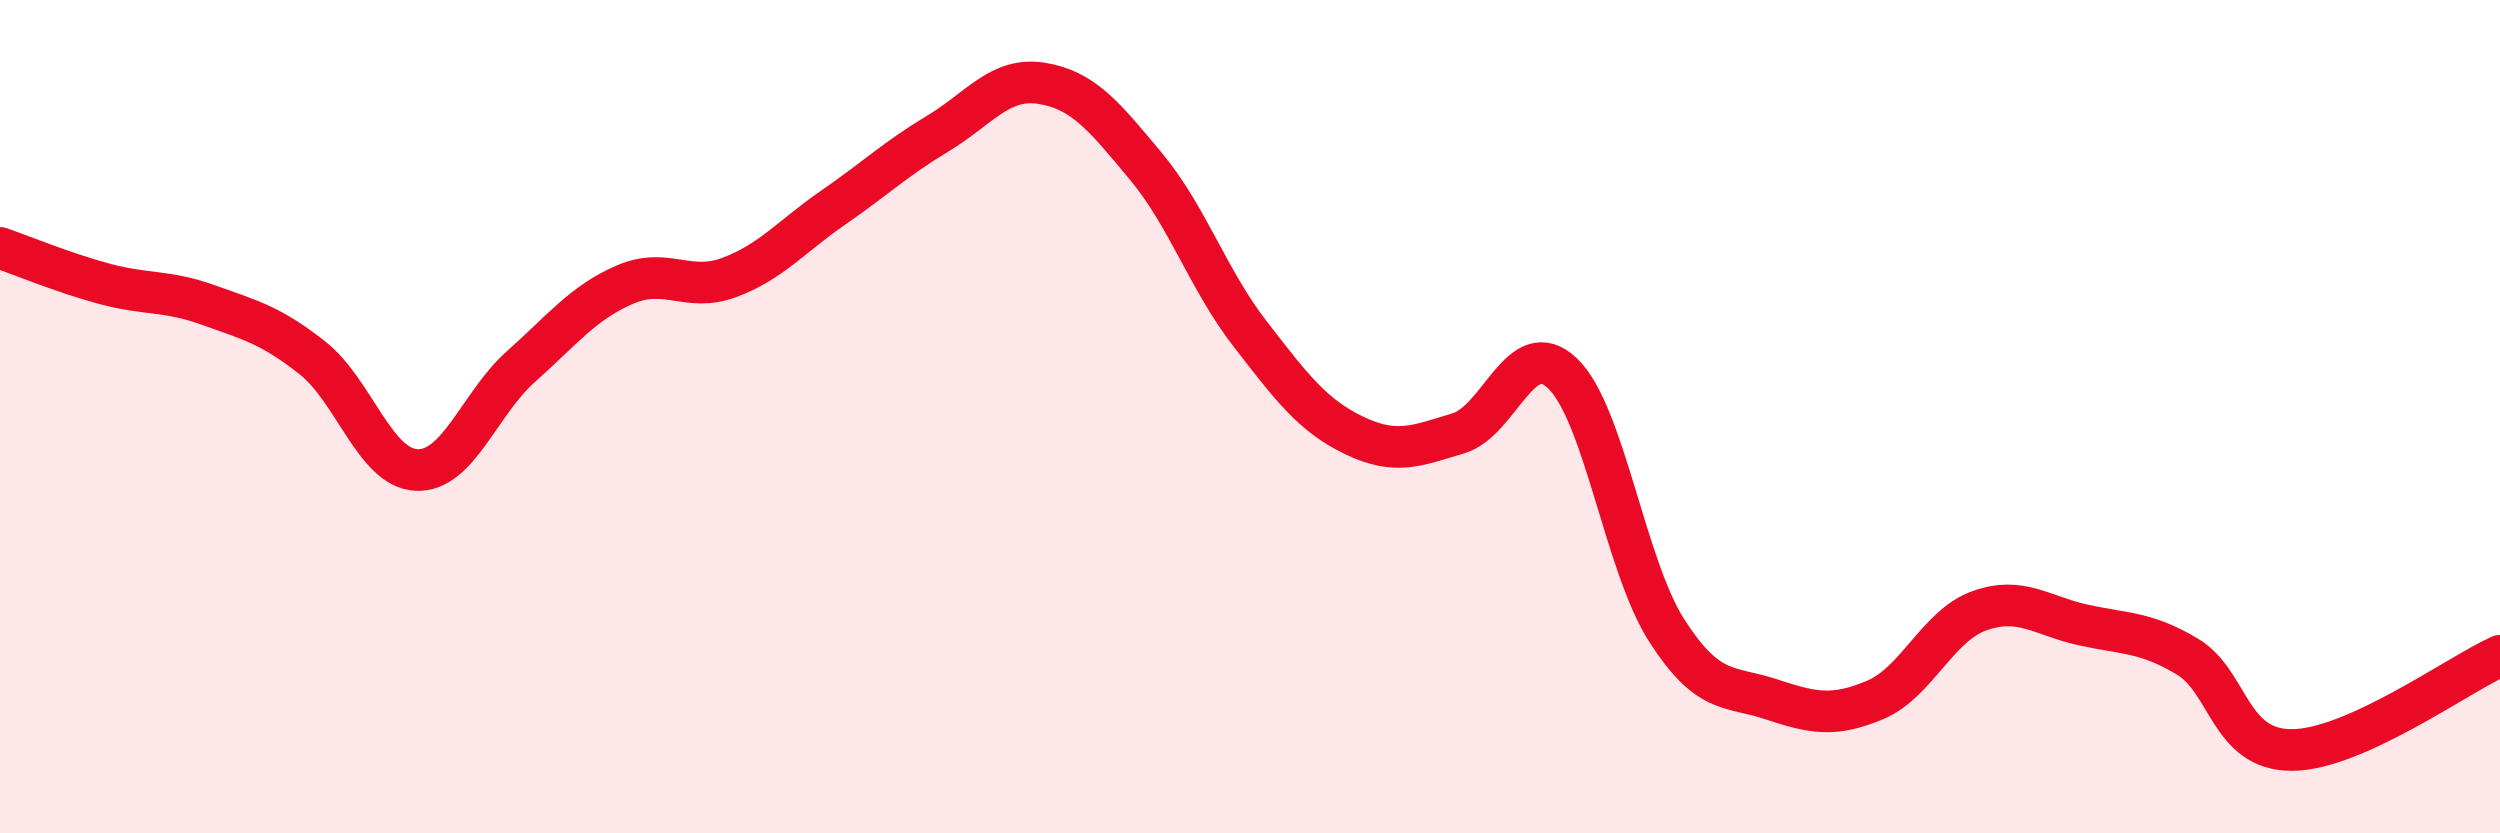 
    <svg width="60" height="20" viewBox="0 0 60 20" xmlns="http://www.w3.org/2000/svg">
      <path
        d="M 0,5.95 C 0.5,6.12 1.5,6.54 2.5,6.81 C 3.5,7.08 4,6.96 5,7.32 C 6,7.68 6.5,7.8 7.5,8.59 C 8.5,9.38 9,11.24 10,11.28 C 11,11.32 11.5,9.69 12.5,8.8 C 13.5,7.91 14,7.26 15,6.83 C 16,6.4 16.5,7.03 17.5,6.66 C 18.5,6.29 19,5.67 20,4.98 C 21,4.29 21.5,3.81 22.5,3.21 C 23.5,2.61 24,1.84 25,2 C 26,2.16 26.5,2.79 27.5,3.99 C 28.5,5.19 29,6.72 30,8.01 C 31,9.3 31.5,9.97 32.5,10.45 C 33.5,10.93 34,10.7 35,10.4 C 36,10.1 36.5,8.01 37.5,8.96 C 38.5,9.91 39,13.57 40,15.13 C 41,16.69 41.5,16.45 42.5,16.78 C 43.5,17.11 44,17.22 45,16.8 C 46,16.38 46.5,15.02 47.5,14.66 C 48.5,14.3 49,14.78 50,15 C 51,15.22 51.5,15.16 52.5,15.76 C 53.5,16.36 53.5,18 55,18 C 56.5,18 59,16.19 60,15.74L60 20L0 20Z"
        fill="#EB0A25"
        opacity="0.1"
        stroke-linecap="round"
        stroke-linejoin="round"
      />
      <path
        d="M 0,5.95 C 0.5,6.12 1.5,6.54 2.5,6.81 C 3.5,7.08 4,6.96 5,7.32 C 6,7.68 6.5,7.8 7.5,8.59 C 8.5,9.38 9,11.24 10,11.28 C 11,11.32 11.5,9.69 12.5,8.8 C 13.5,7.91 14,7.26 15,6.83 C 16,6.4 16.5,7.03 17.5,6.66 C 18.5,6.29 19,5.67 20,4.98 C 21,4.29 21.5,3.81 22.5,3.21 C 23.5,2.61 24,1.84 25,2 C 26,2.16 26.5,2.79 27.5,3.99 C 28.5,5.19 29,6.72 30,8.01 C 31,9.3 31.5,9.97 32.5,10.45 C 33.5,10.93 34,10.7 35,10.4 C 36,10.1 36.5,8.01 37.5,8.96 C 38.5,9.91 39,13.57 40,15.13 C 41,16.69 41.5,16.45 42.5,16.78 C 43.5,17.11 44,17.22 45,16.8 C 46,16.38 46.5,15.02 47.5,14.66 C 48.5,14.3 49,14.78 50,15 C 51,15.22 51.5,15.16 52.5,15.76 C 53.5,16.36 53.5,18 55,18 C 56.5,18 59,16.19 60,15.74"
        stroke="#EB0A25"
        stroke-width="1"
        fill="none"
        stroke-linecap="round"
        stroke-linejoin="round"
      />
    </svg>
  